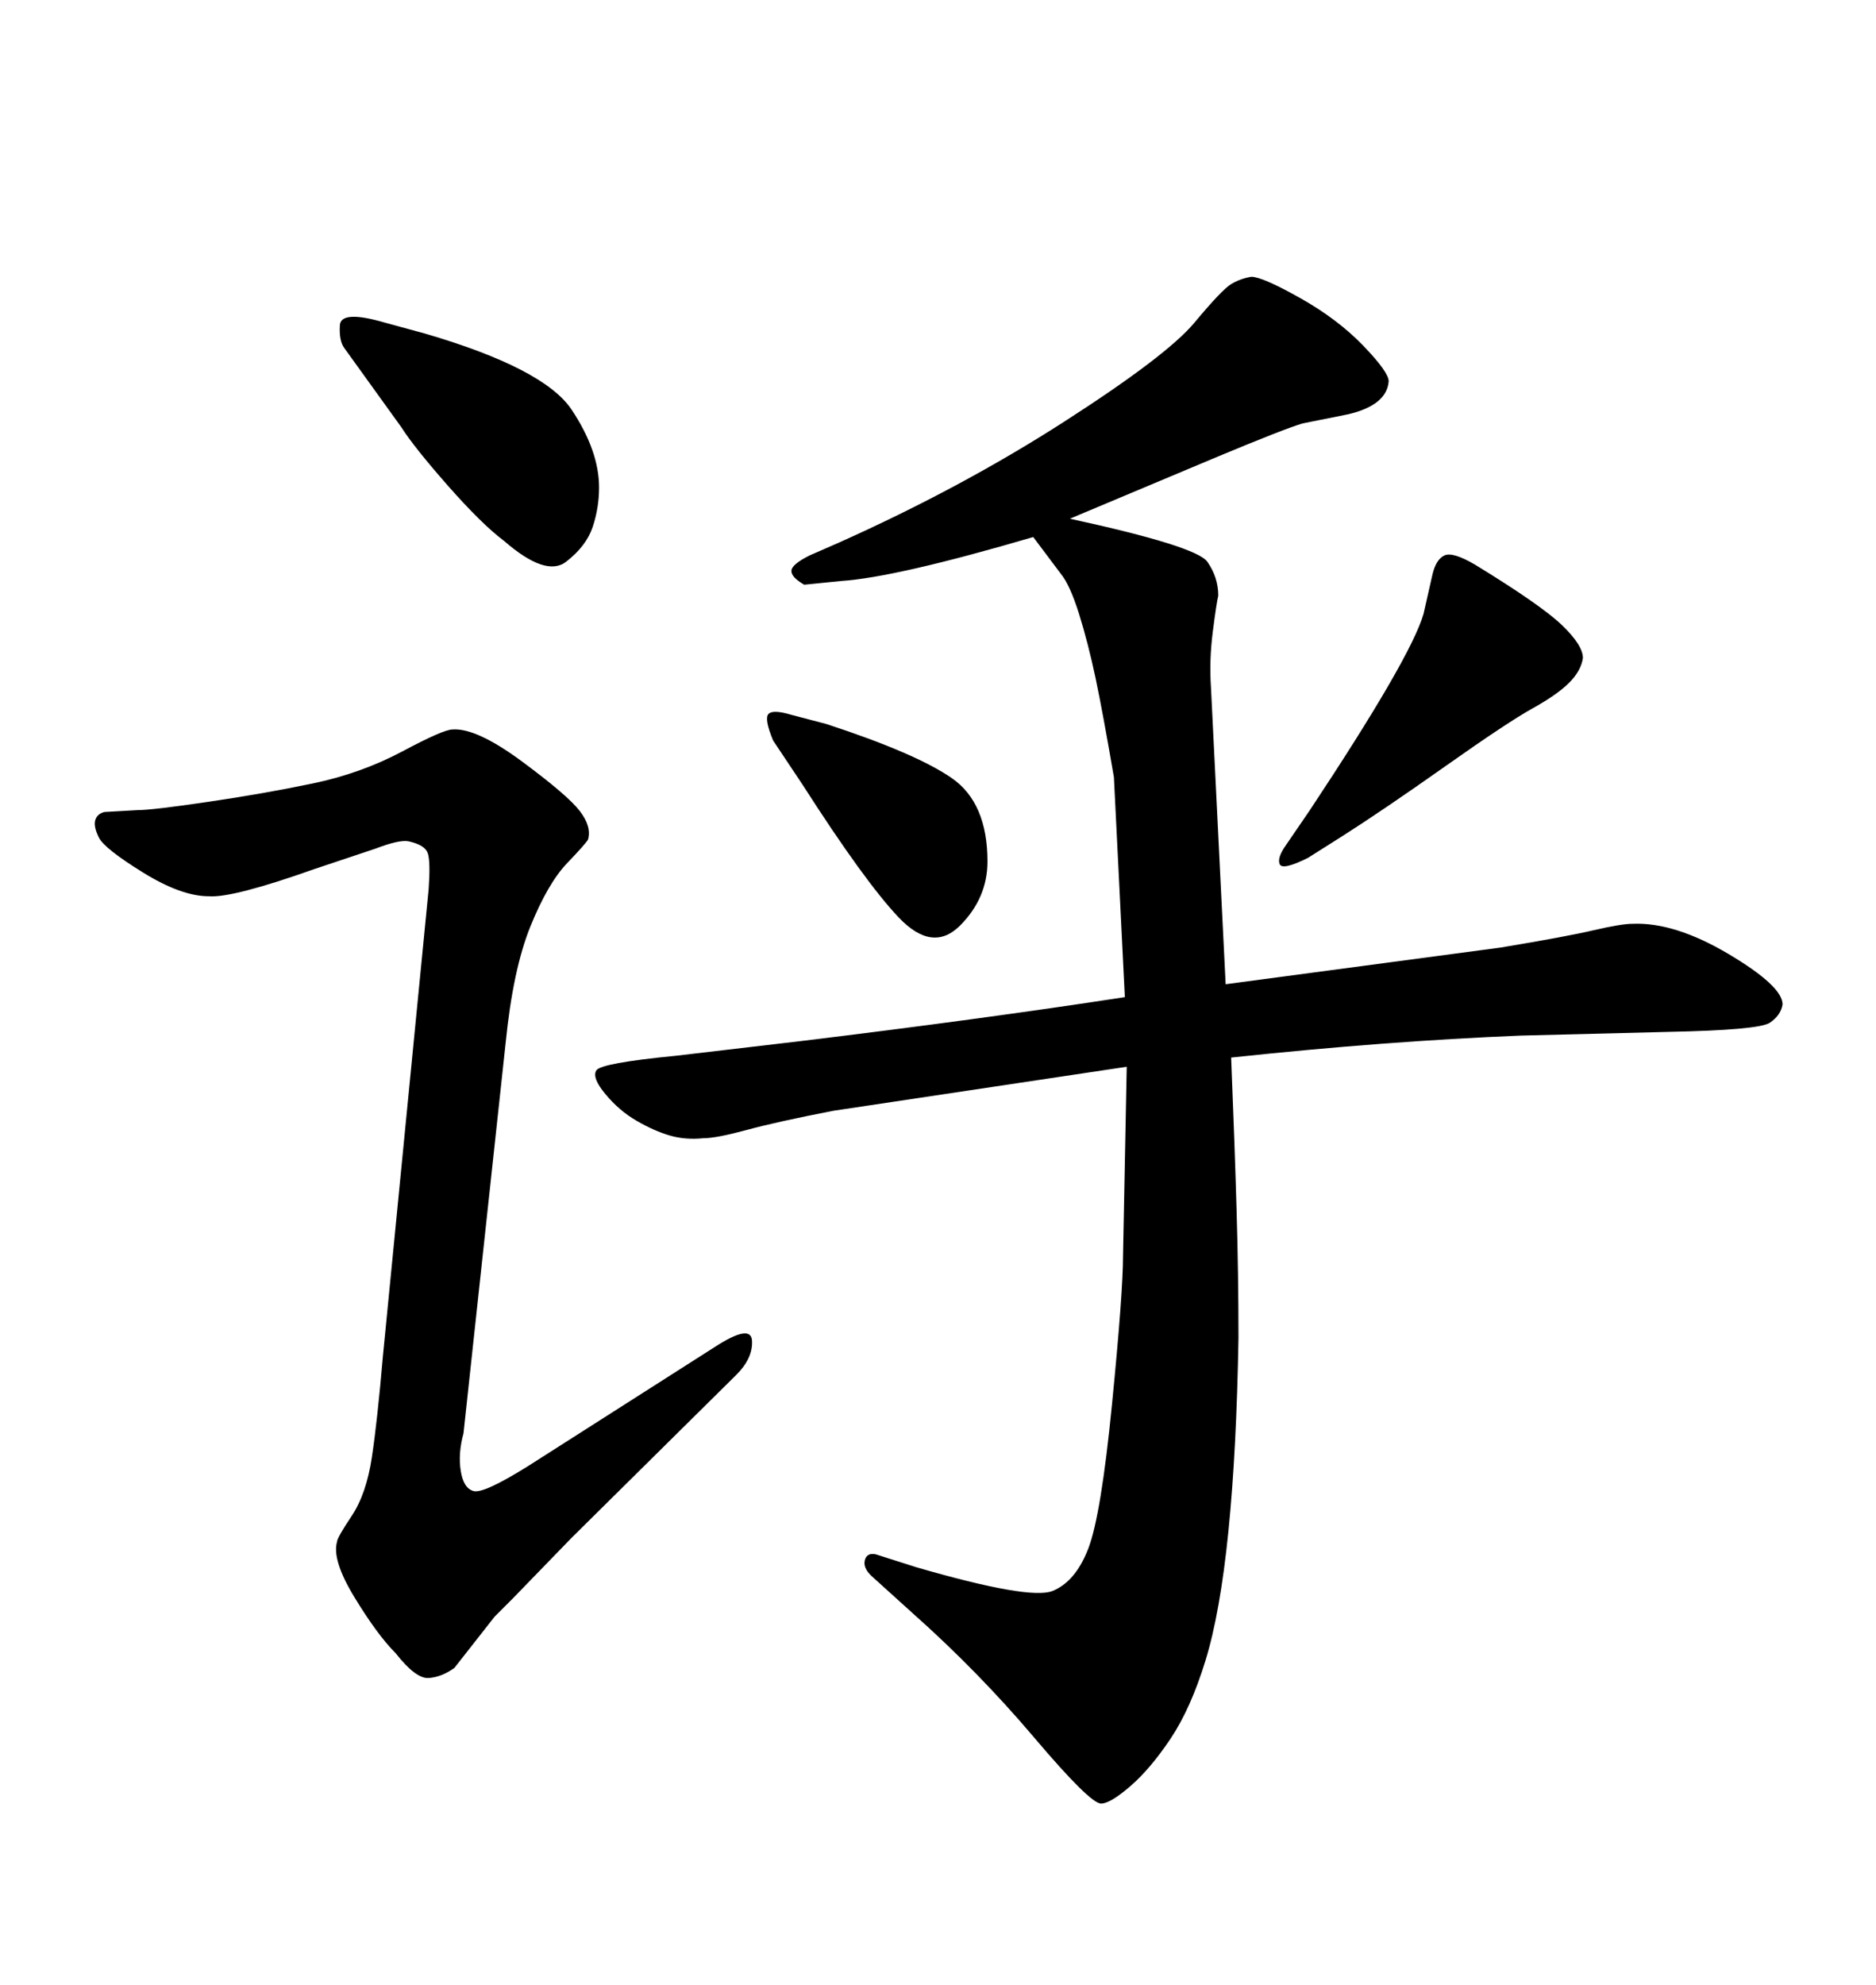 <svg xmlns="http://www.w3.org/2000/svg" xmlns:xlink="http://www.w3.org/1999/xlink" width="300" height="317.285"><path d="M179.88 159.38L179.88 159.38L178.13 124.22Q176.37 113.96 175.20 108.40Q174.02 102.83 172.56 98.14Q171.09 93.46 169.63 91.70L169.63 91.70L165.23 85.84Q143.26 92.29 134.47 92.87L134.47 92.87L128.61 93.46Q126.56 92.29 126.56 91.26Q126.56 90.23 129.49 88.77L129.49 88.77L134.18 86.72Q153.81 77.93 170.21 67.38Q186.62 56.84 191.02 51.56Q195.41 46.29 196.88 45.41Q198.34 44.53 200.10 44.24L200.10 44.24Q201.86 44.24 207.86 47.61Q213.87 50.98 217.97 55.22Q222.07 59.47 222.07 60.94L222.07 60.94Q221.78 64.75 215.63 66.21L215.63 66.21L208.30 67.68Q205.37 68.55 194.82 72.95L194.82 72.95L171.09 82.91Q191.31 87.30 193.07 89.79Q194.82 92.29 194.82 95.21L194.82 95.21Q194.53 96.39 193.95 100.93Q193.36 105.47 193.65 109.86L193.65 109.86L196.00 157.32L239.94 151.46Q250.49 149.71 254.88 148.68Q259.28 147.66 261.04 147.66L261.04 147.66Q267.77 147.36 276.42 152.49Q285.06 157.62 285.06 160.55L285.06 160.55Q284.77 162.30 283.01 163.48Q281.25 164.65 266.60 164.94L266.60 164.94L243.16 165.53Q221.48 166.41 196.88 169.04L196.88 169.04Q197.46 183.40 197.75 193.51Q198.05 203.61 198.05 213.87L198.05 213.87Q197.75 231.74 196.44 244.78Q195.12 257.81 192.77 265.43Q190.43 273.05 187.21 277.88Q183.98 282.71 180.76 285.50Q177.54 288.28 176.07 288.28L176.07 288.28Q174.32 288.28 165.38 277.73Q156.45 267.19 145.90 257.81L145.90 257.81L139.75 252.25Q137.99 250.78 138.28 249.46Q138.57 248.14 140.04 248.44L140.04 248.44L146.48 250.49Q164.65 255.76 168.31 254.30Q171.97 252.83 174.02 247.56Q176.07 242.29 177.83 224.41Q179.59 206.54 179.59 200.68L179.59 200.68L180.18 170.51L133.30 177.54Q124.22 179.30 119.38 180.62Q114.55 181.93 112.50 181.93L112.50 181.93Q109.57 182.23 107.08 181.49Q104.59 180.76 101.81 179.15Q99.02 177.54 96.83 174.90Q94.63 172.27 95.36 171.09Q96.09 169.92 108.11 168.75L108.11 168.75L128.03 166.41Q157.03 162.89 179.88 159.38ZM128.32 125.39L128.32 125.39L123.63 118.36Q122.17 114.84 122.90 114.11Q123.63 113.38 126.56 114.26L126.56 114.26L132.13 115.72Q146.48 120.41 152.20 124.37Q157.91 128.32 157.91 137.70L157.91 137.70Q157.91 143.55 153.52 147.95Q149.12 152.34 143.70 146.63Q138.28 140.92 128.32 125.39ZM205.66 135.06L205.66 135.06L209.47 129.49Q225.59 105.18 227.64 98.14L227.64 98.14L229.10 91.70Q229.69 89.36 231.01 88.77Q232.32 88.18 235.84 90.23L235.84 90.23Q246.39 96.68 249.76 99.90Q253.13 103.13 253.13 105.18L253.13 105.18Q252.83 107.23 250.93 109.13Q249.02 111.04 245.07 113.23Q241.11 115.43 231.15 122.46Q221.19 129.49 214.75 133.59L214.75 133.59L209.18 137.11Q205.08 139.16 204.64 138.13Q204.20 137.11 205.66 135.06ZM64.16 68.26L64.16 68.26L55.08 55.66Q54.20 54.49 54.35 52.00Q54.49 49.51 61.52 51.56L61.52 51.56L67.97 53.32Q87.01 58.89 91.41 65.48Q95.80 72.07 95.80 77.93L95.80 77.93Q95.80 81.15 94.78 84.23Q93.75 87.30 90.53 89.79Q87.30 92.29 80.57 86.43L80.57 86.43Q77.05 83.79 71.63 77.64Q66.21 71.48 64.16 68.26ZM80.86 166.70L74.12 229.10Q73.24 232.32 73.68 235.11Q74.12 237.89 75.73 238.33Q77.34 238.77 84.38 234.38L84.38 234.38L114.26 215.33Q120.12 211.52 120.26 214.31Q120.41 217.09 117.77 219.73L117.77 219.73L91.41 245.80L82.03 255.47Q79.39 258.11 79.10 258.40L79.10 258.40L72.66 266.60Q70.61 268.07 68.55 268.21Q66.50 268.36 63.28 264.26L63.28 264.26Q60.35 261.33 56.69 255.32Q53.03 249.32 53.91 246.39L53.91 246.39Q53.91 245.80 56.25 242.29Q58.59 238.77 59.47 232.91Q60.35 227.05 61.23 216.80L61.23 216.80L68.55 142.09Q68.85 137.70 68.41 136.38Q67.97 135.06 65.33 134.47L65.33 134.47Q63.87 134.18 60.06 135.64L60.06 135.64L50.39 138.87Q37.21 143.55 33.40 143.26L33.40 143.26Q29.00 143.26 22.85 139.45Q16.70 135.64 15.82 133.89Q14.94 132.13 15.23 131.10Q15.53 130.08 16.70 129.79L16.70 129.79L21.97 129.49Q24.32 129.49 33.25 128.17Q42.19 126.86 49.95 125.24Q57.71 123.63 64.31 120.12Q70.90 116.60 72.36 116.60L72.36 116.60Q76.17 116.31 83.50 121.73Q90.82 127.15 92.72 129.64Q94.63 132.13 94.04 134.18L94.04 134.18Q93.75 134.77 90.67 137.99Q87.60 141.21 84.81 148.10Q82.03 154.98 80.86 166.70L80.86 166.70Z"/></svg>